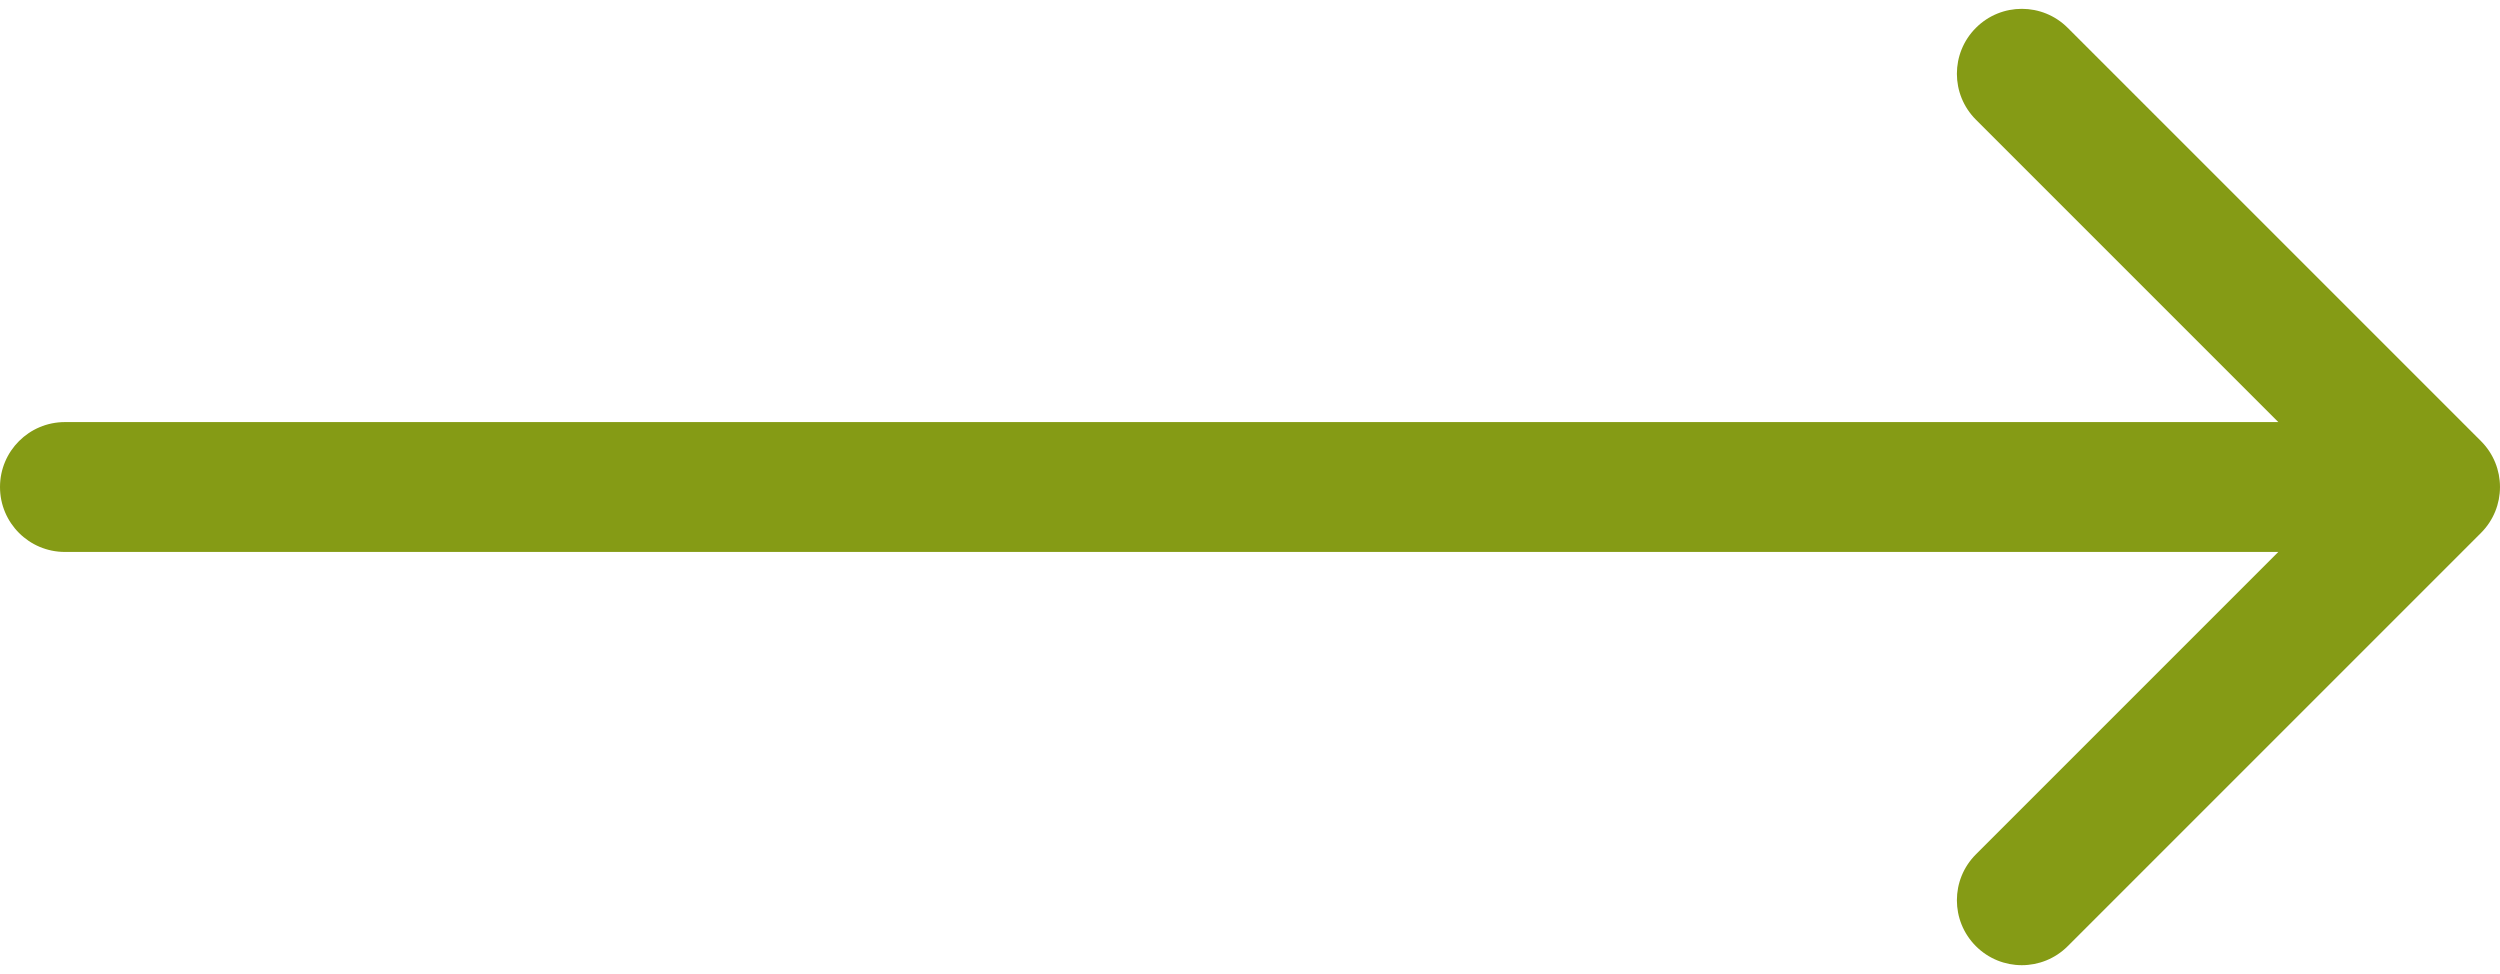 <?xml version="1.0" encoding="UTF-8"?> <svg xmlns="http://www.w3.org/2000/svg" width="77" height="30" viewBox="0 0 77 30" fill="none"> <path d="M2 13C0.895 13 0 13.895 0 15C0 16.105 0.895 17 2 17L2 13ZM76.414 16.414C77.195 15.633 77.195 14.367 76.414 13.586L63.686 0.858C62.905 0.077 61.639 0.077 60.858 0.858C60.077 1.639 60.077 2.905 60.858 3.686L72.172 15L60.858 26.314C60.077 27.095 60.077 28.361 60.858 29.142C61.639 29.923 62.905 29.923 63.686 29.142L76.414 16.414ZM2 17L75 17V13L2 13L2 17Z" fill="#859B15"></path> </svg> 
